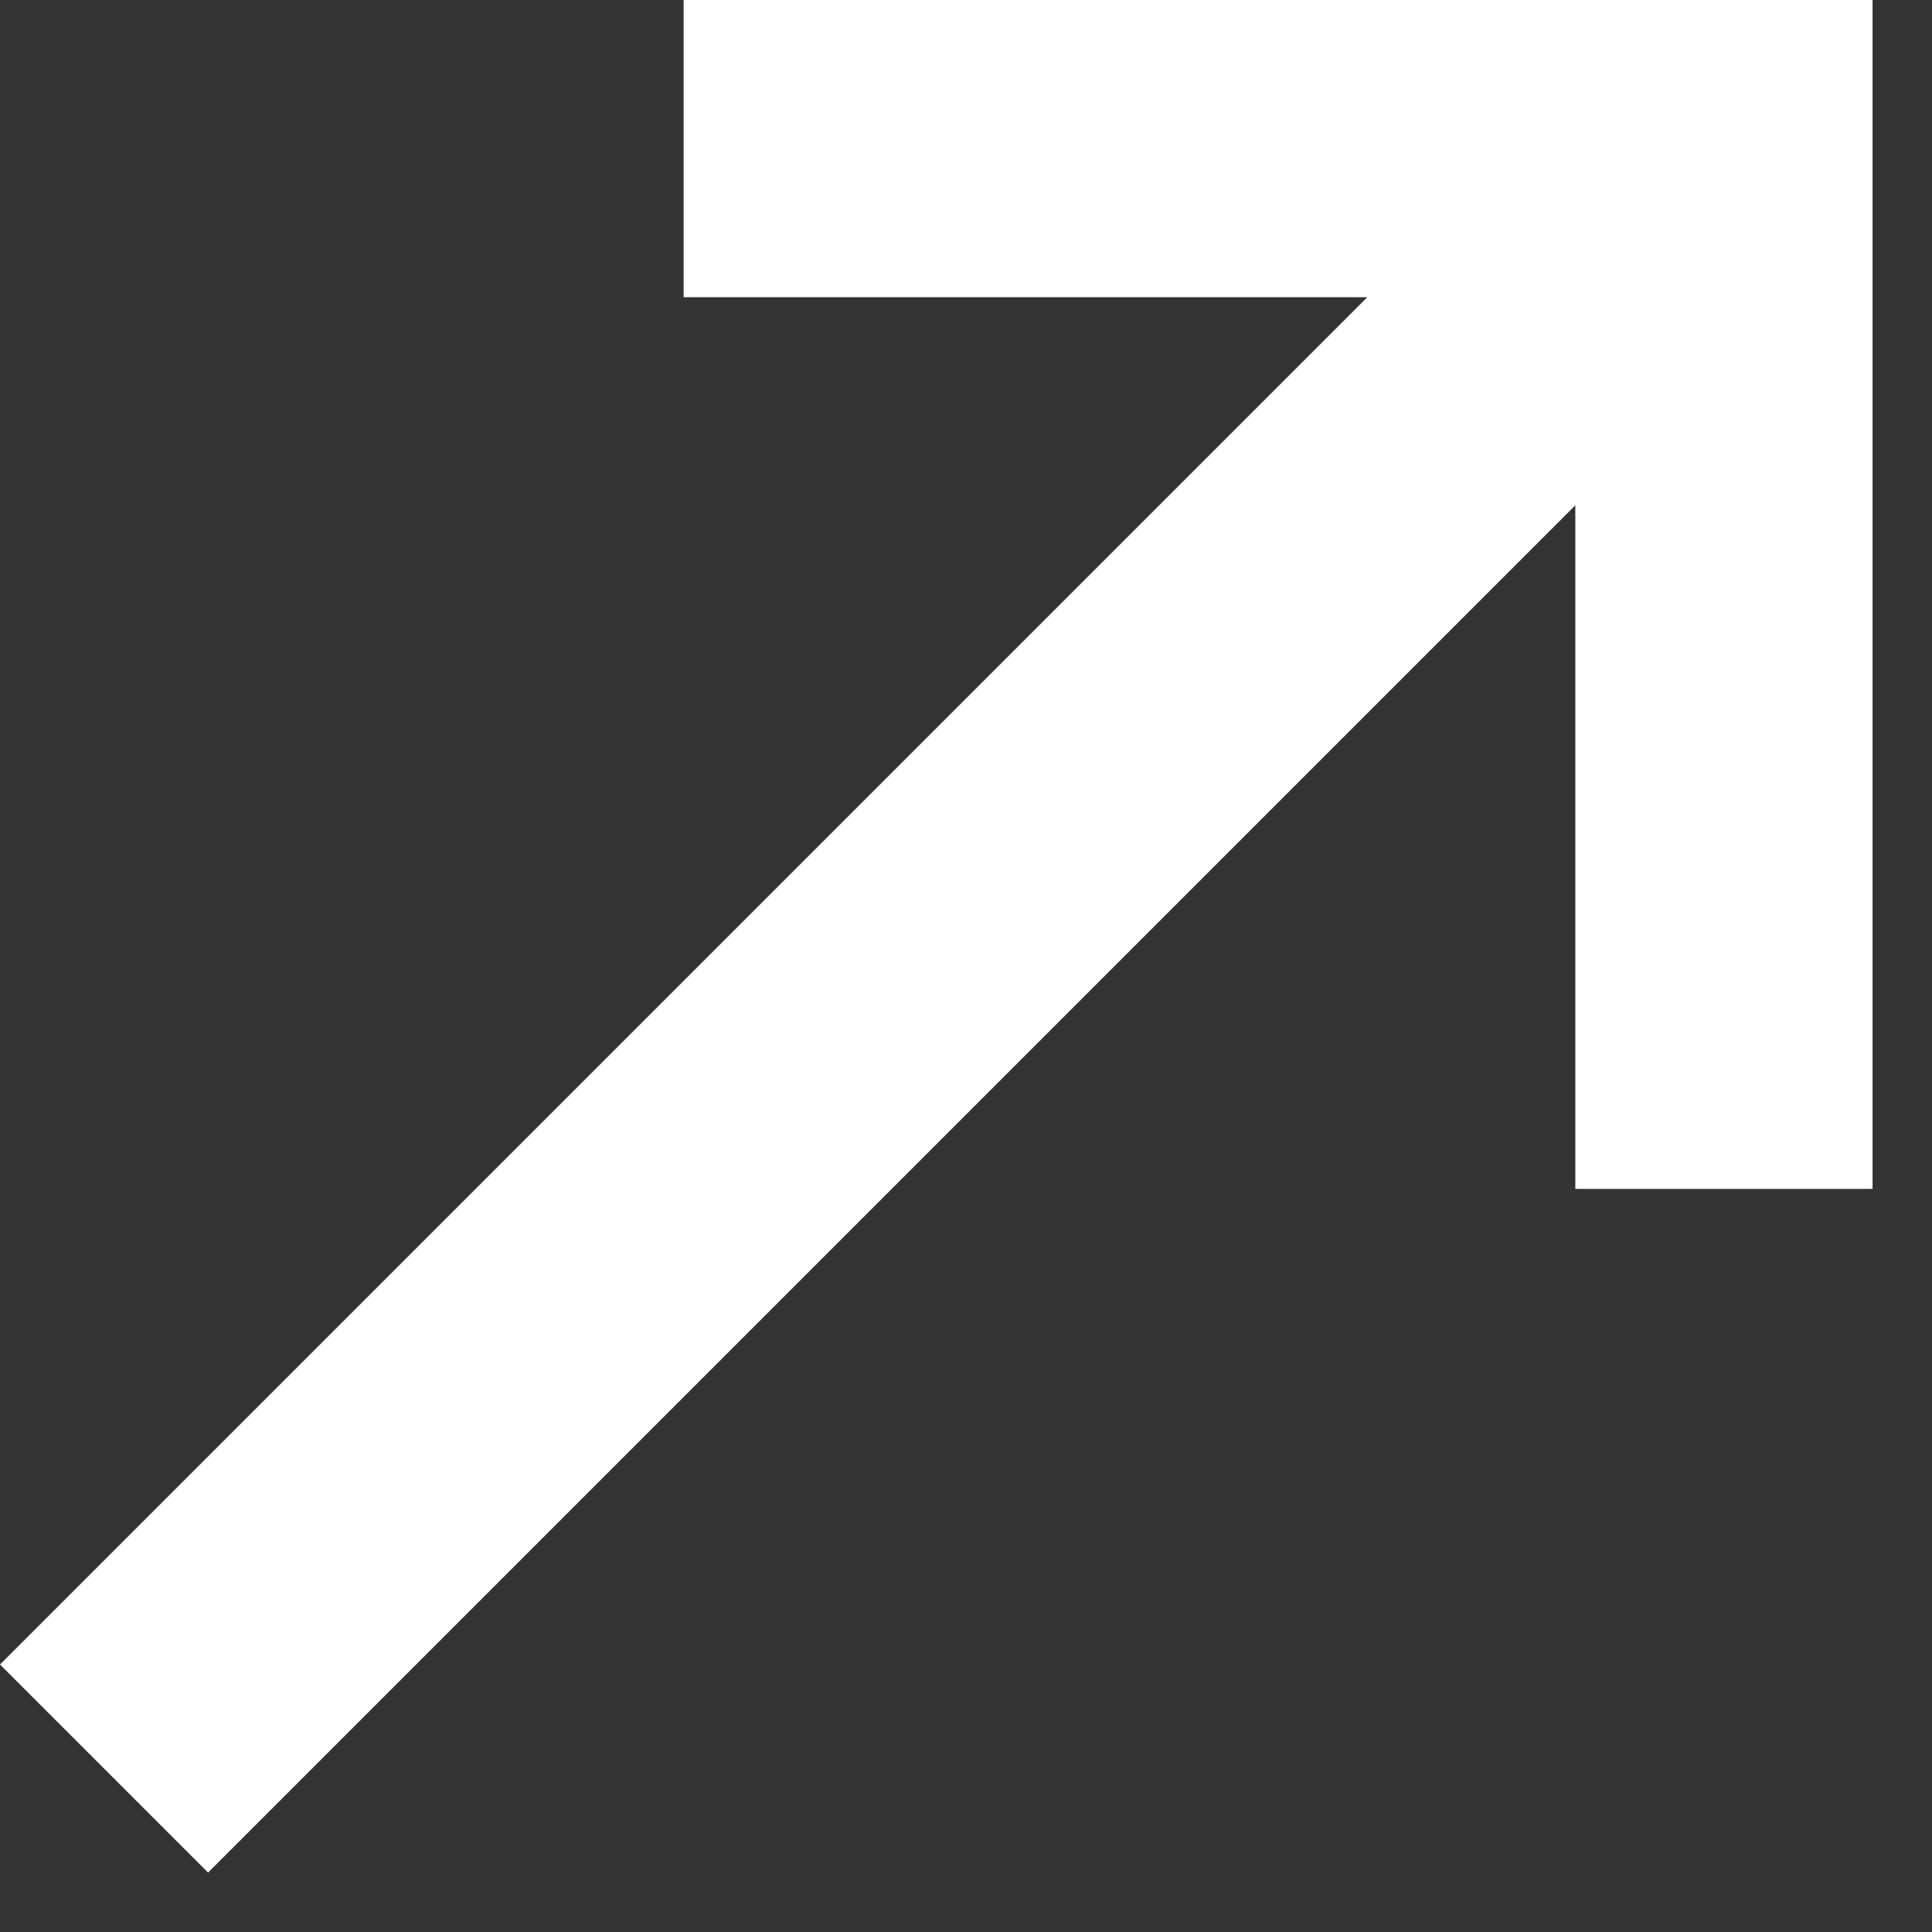 <svg width="13" height="13" viewBox="0 0 13 13" fill="none" xmlns="http://www.w3.org/2000/svg">
<rect x="0" y="0" width="13" height="13" fill="#333333" stroke="none"/>
<path d="M10.6 3.4V8H12.6V0H4.6V2H9.2L0 11.2L1.4 12.6L10.6 3.4Z" fill="white"/>
</svg>
